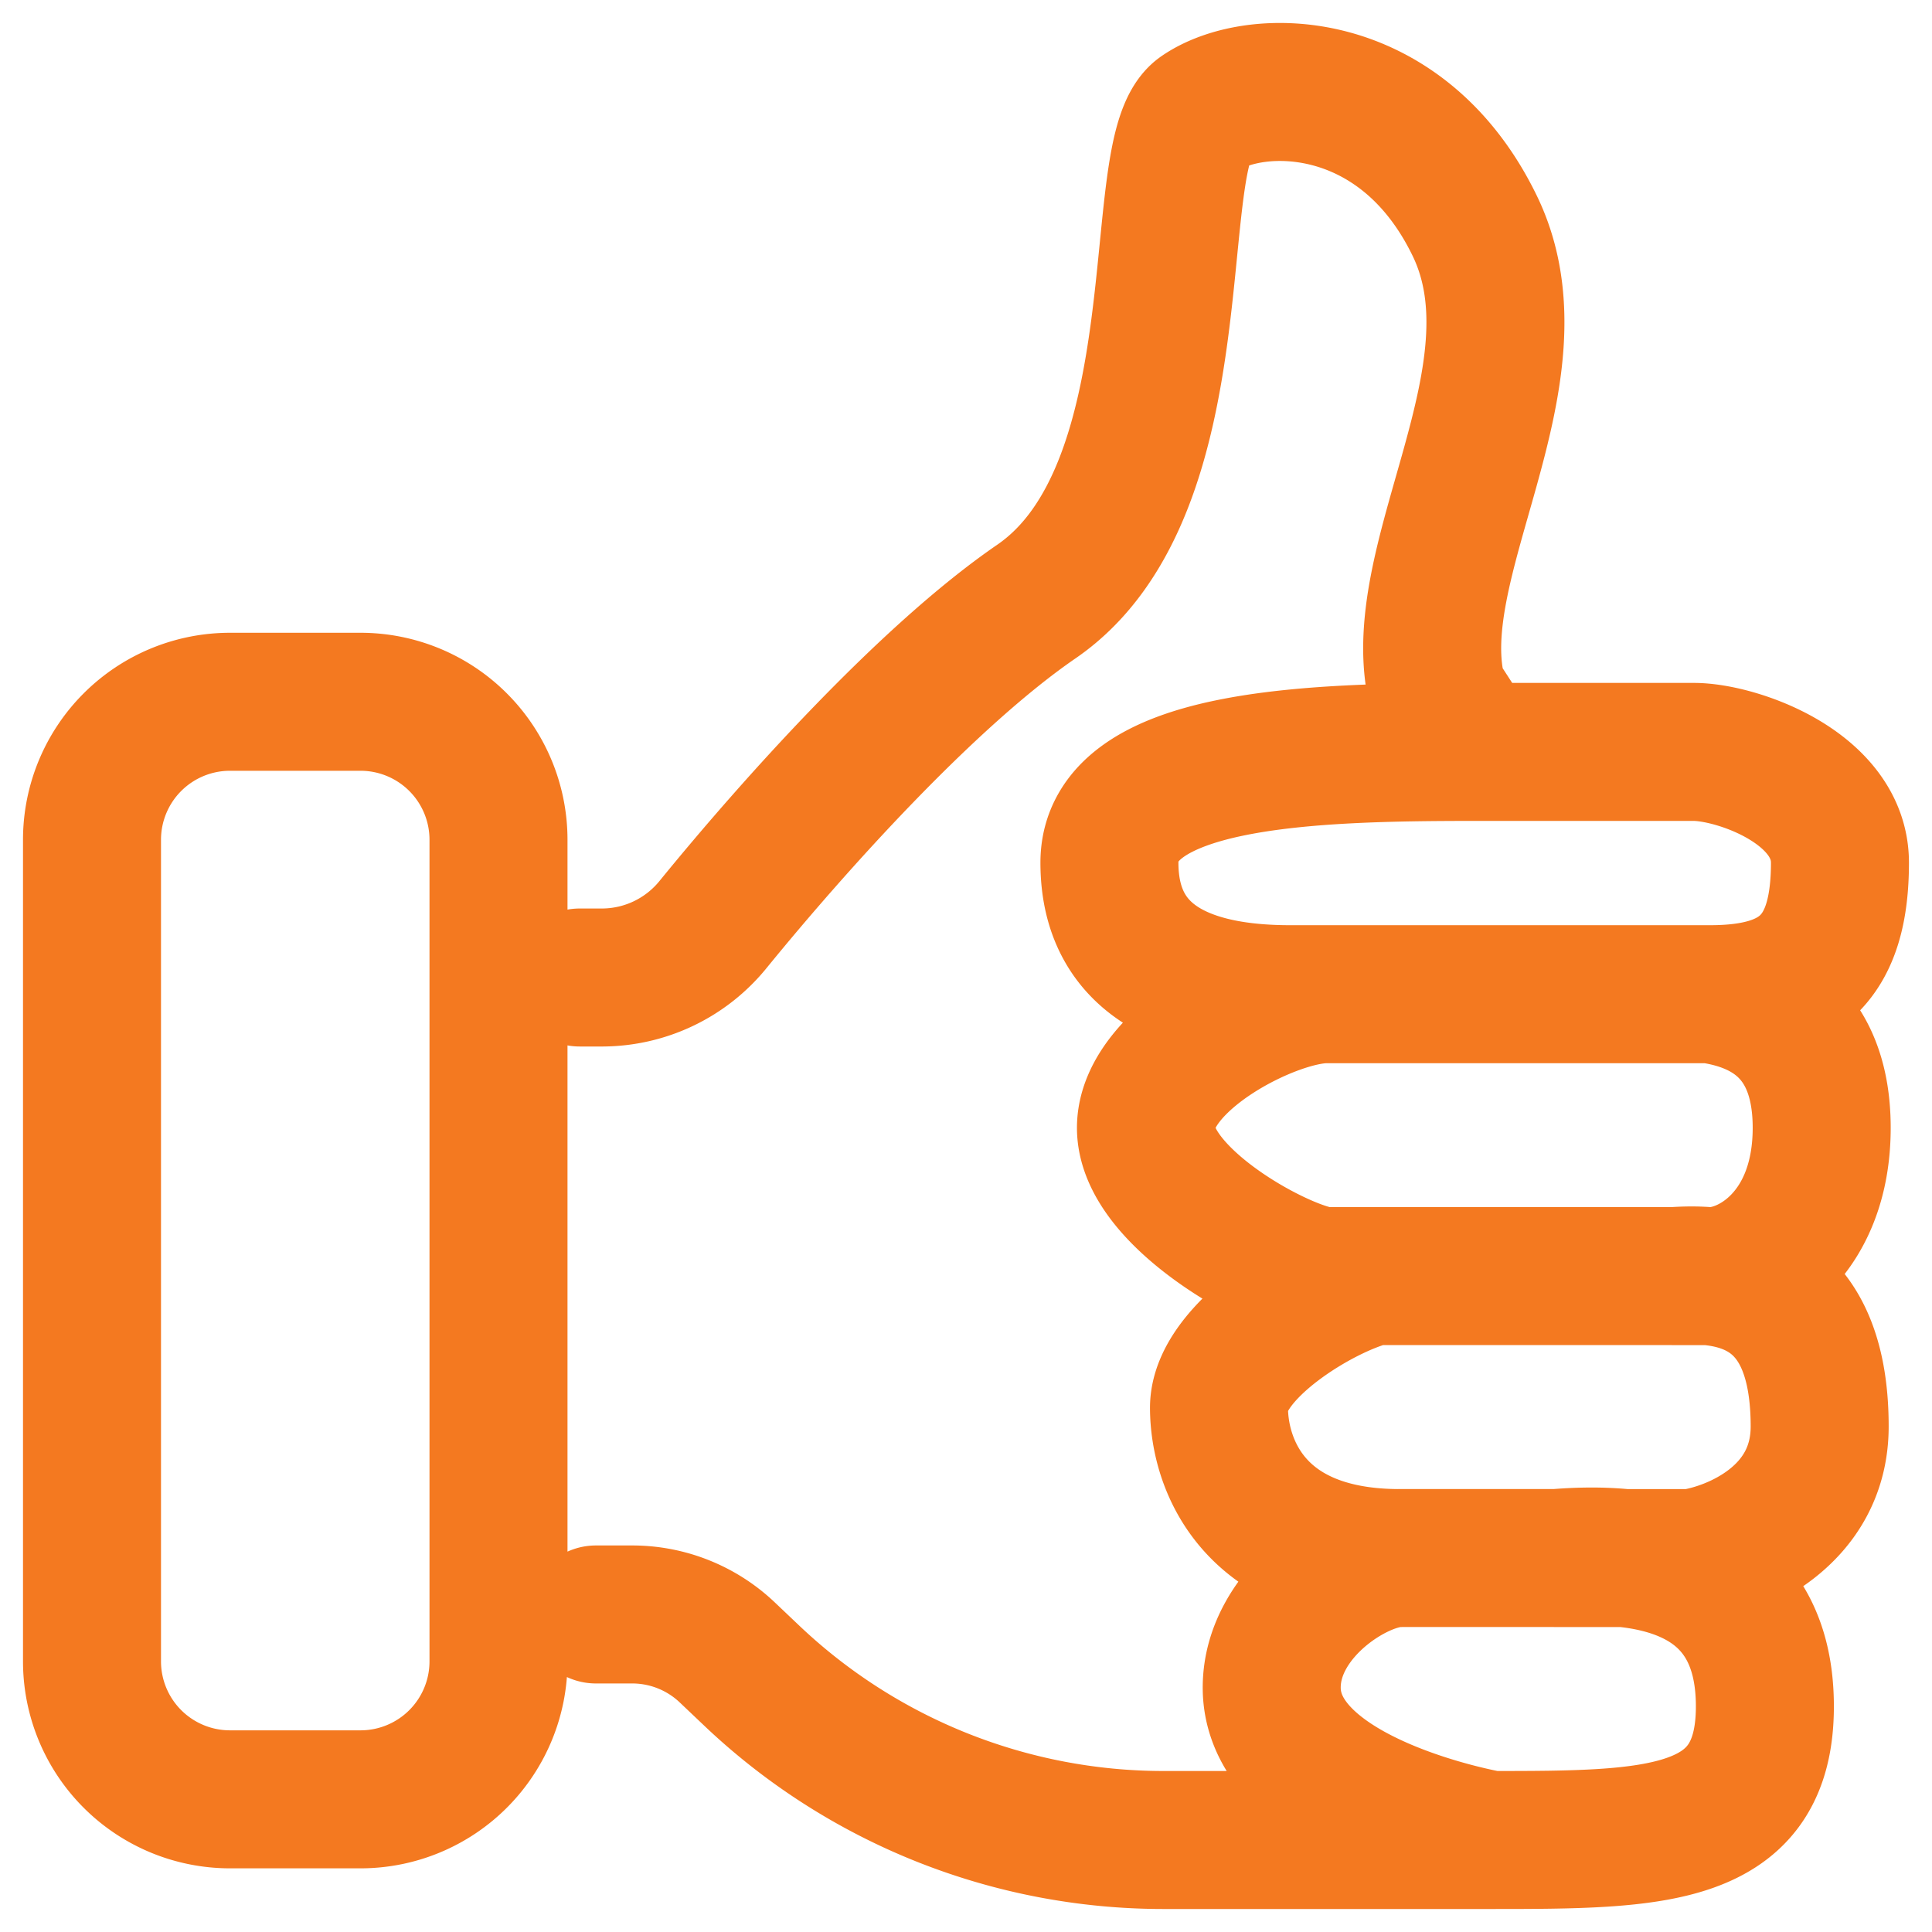 <svg xmlns="http://www.w3.org/2000/svg" width="42" height="42" fill="none" viewBox="0 0 42 42">
  <path stroke="#F47920" stroke-linecap="round" stroke-width="3" d="M32.058 16.346l-.794-1.226c-.794-2.86 2.382-6.945.794-10.214-1.588-3.27-4.764-3.27-5.955-2.452-1.191.817 0 8.172-3.574 10.624-2.37 1.627-5.27 4.864-7.02 7.01a3.114 3.114 0 01-2.404 1.162h-.502m19.455-4.904h4.765c.926 0 3.176.773 3.176 2.407 0 2.043-.838 2.86-2.824 2.86m-5.117-5.267c-3.573 0-7.94.119-7.94 2.407 0 2.288 1.94 2.86 3.926 2.86h.794m8.337 0h-8.337m8.337 0c.927.136 2.427.617 2.427 2.905s-1.5 3.224-2.426 3.224h-.795m-7.543-6.129c-1.191 0-3.926 1.399-3.926 2.905 0 1.59 3.132 3.224 3.926 3.224h1.018m0 0c-1.134.272-3.356 1.634-3.356 2.86 0 1.227.75 3.269 3.926 3.269m-.57-6.13h6.525m-5.955 6.13c-.926 0-2.78 1.181-2.78 2.815 0 2.498 4.765 3.314 4.765 3.314m-1.985-6.13h3.403m2.552-6.128c1.589-.117 3.177.408 3.177 3.269 0 1.96-1.853 2.724-2.78 2.86H33.83M32.411 40c3.573 0 5.956-.016 5.956-2.905 0-3.224-2.893-3.36-4.538-3.224M32.411 40h-7.117a13 13 0 01-8.954-3.575l-.53-.503a3 3 0 00-2.066-.825h-.788M7.837 15.256H5a3 3 0 00-3 3v17.86a3 3 0 003 3h2.837a3 3 0 003-3v-17.86a3 3 0 00-3-3z"/>
</svg>